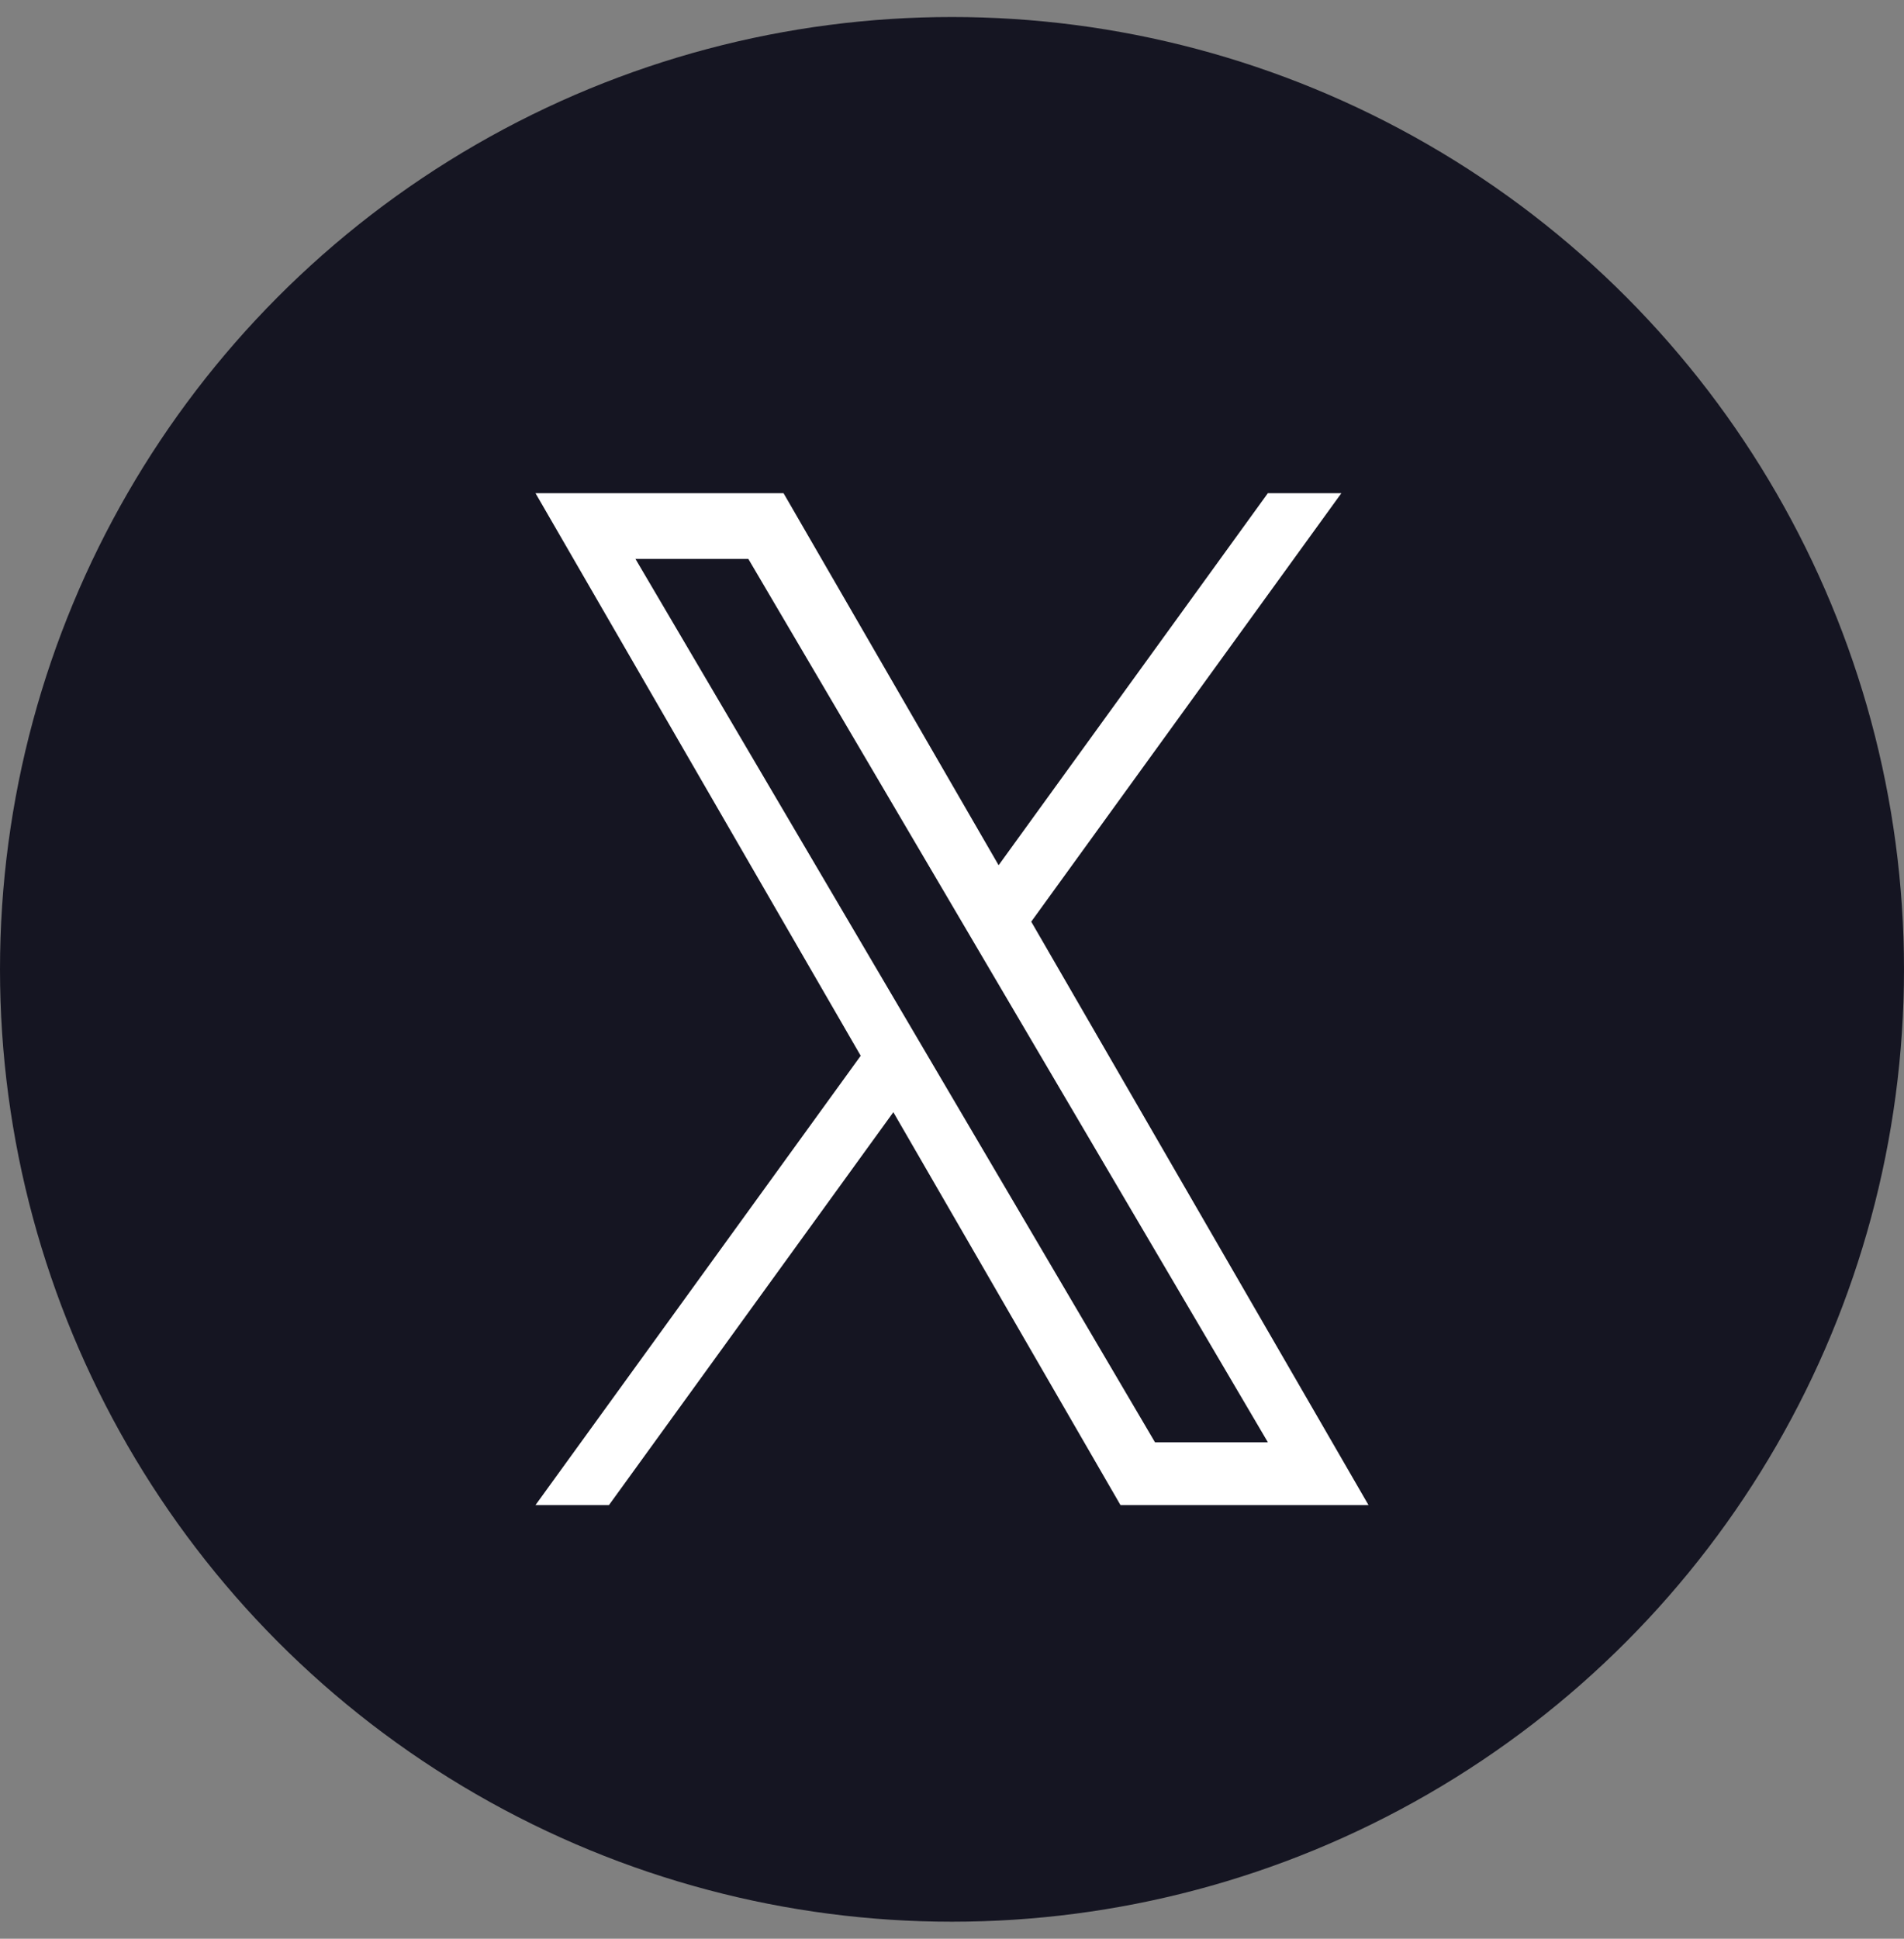<svg width="56" height="57" viewBox="0 0 56 57" fill="none" xmlns="http://www.w3.org/2000/svg">
<rect x="0" y="0" width="56" height="57" fill="#808080" stroke="none"/>
<g id="Group 14321">
<circle id="Ellipse 9" cx="28" cy="28.5" r="28" fill="#151522"/>
<g id="Group 14094">
<g id="&#240;&#159;&#166;&#134; icon &#34;twitter fill&#34;">
<path id="Vector" d="M30.331 27.097L39.452 14.5H37.29L29.371 25.438L23.045 14.5H15.75L25.315 31.04L15.75 44.25H17.911L26.275 32.699L32.955 44.25H40.25L30.33 27.097H30.331ZM27.37 31.186L26.401 29.539L18.69 16.433H22.01L28.233 27.01L29.202 28.657L37.291 42.405H33.971L27.37 31.186V31.186Z" fill="white"/>
</g>
</g>
</g>
</svg>
